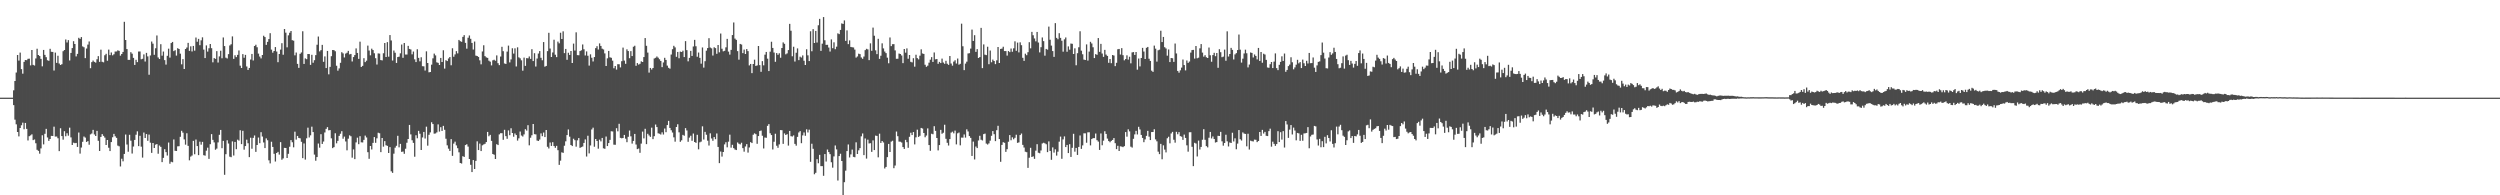 <?xml version="1.0" encoding="UTF-8"?>
<svg xmlns="http://www.w3.org/2000/svg" width="1920" height="150">
  <path d="M0 75.000h1v1.000H0zM1 75.000h1v1.000H1zM2 75.000h1v1.000H2zM3 75.000h1v1.000H3zM4 75.000h1v1.000H4zM5 75.000h1v1.000H5zM6 75.000h1v1.000H6zM7 75.000h1v1.000H7zM8 75.000h1v1.000H8zM9 75.000h1v1.000H9zM10 69.383h1v11.369H10zM11 62.192h1v29.713H11zM12 55.683h1v39.818H12zM13 42.255h1v59.118H13zM14 46.542h1v58.209H14zM15 40.375h1v57.935H15zM16 53.104h1v43.110H16zM17 56.568h1v37.640H17zM18 47.533h1v51.742H18zM19 46.080h1v48.347H19zM20 46.245h1v52.745H20zM21 45.157h1v62.714H21zM22 45.056h1v59.558H22zM23 50.233h1v53.774H23zM24 38.409h1v64.746H24zM25 49.835h1v57.766H25zM26 50.335h1v56.792H26zM27 44.876h1v65.172H27zM28 37.445h1v77.615H28zM29 42.262h1v73.616H29zM30 43.074h1v74.919H30zM31 45.231h1v68.743H31zM32 50.945h1v52.951H32zM33 38.353h1v72.532H33zM34 42.120h1v60.625H34zM35 43.944h1v55.032H35zM36 46.299h1v59.255H36zM37 46.676h1v61.527H37zM38 37.462h1v69.307H38zM39 39.808h1v64.560H39zM40 39.884h1v64.575H40zM41 54.165h1v43.093H41zM42 40.405h1v64.511H42zM43 48.305h1v56.553H43zM44 42.786h1v63.381H44zM45 48.802h1v67.287H45zM46 49.895h1v48.635H46zM47 49.315h1v55.192H47zM48 39.316h1v67.945H48zM49 38.425h1v62.326H49zM50 30.313h1v74.357H50zM51 32.630h1v69.720H51zM52 30.846h1v73.328H52zM53 46.445h1v51.610H53zM54 40.661h1v64.854H54zM55 36.913h1v74.463H55zM56 31.624h1v77.943H56zM57 33.782h1v76.197H57zM58 43.304h1v66.473H58zM59 41.353h1v71.505H59zM60 29.015h1v72.767H60zM61 29.853h1v88.122H61zM62 28.488h1v84.791H62zM63 35.639h1v73.280H63zM64 36.299h1v68.571H64zM65 44.624h1v61.071H65zM66 37.249h1v71.733H66zM67 34.230h1v74.175H67zM68 31.840h1v79.302H68zM69 52.353h1v50.887H69zM70 47.730h1v54.841H70zM71 46.504h1v53.230H71zM72 47.499h1v55.745H72zM73 48.103h1v56.354H73zM74 45.525h1v55.006H74zM75 43.129h1v64.994H75zM76 47.516h1v68.462H76zM77 38.153h1v67.020H77zM78 47.454h1v55.581H78zM79 47.863h1v56.484H79zM80 42.464h1v63.206H80zM81 41.313h1v70.025H81zM82 46.655h1v60.858H82zM83 38.094h1v75.354H83zM84 42.339h1v73.680H84zM85 40.291h1v68.797H85zM86 42.500h1v62.905H86zM87 41.664h1v61.130H87zM88 39.575h1v65.150H88zM89 39.504h1v66.367H89zM90 38.656h1v73.161H90zM91 39.089h1v73.297H91zM92 42.735h1v85.126H92zM93 41.469h1v80.416H93zM94 39.876h1v84.007H94zM95 16.728h1v101.472H95zM96 30.730h1v72.592H96zM97 37.670h1v73.307H97zM98 45.968h1v70.541H98zM99 45.967h1v57.541H99zM100 40.112h1v67.914H100zM101 41.237h1v76.678H101zM102 44.464h1v68.094H102zM103 49.887h1v57.603H103zM104 45.923h1v57.528H104zM105 47.707h1v53.152H105zM106 39.588h1v72.644H106zM107 39.514h1v64.783H107zM108 45.516h1v67.110H108zM109 45.144h1v75.911H109zM110 41.784h1v59.980H110zM111 47.278h1v58.700H111zM112 40.615h1v62.345H112zM113 43.314h1v64.843H113zM114 57.379h1v45.989H114zM115 42.618h1v66.948H115zM116 31.913h1v85.501H116zM117 33.561h1v76.285H117zM118 42.071h1v71.593H118zM119 37.090h1v74.018H119zM120 27.215h1v83.446H120zM121 44.141h1v73.912H121zM122 45.321h1v66.457H122zM123 33.942h1v78.853H123zM124 42.732h1v81.782H124zM125 39.584h1v81.658H125zM126 46.204h1v68.376H126zM127 49.591h1v67.269H127zM128 42.838h1v76.587H128zM129 37.395h1v72.096H129zM130 44.243h1v81.498H130zM131 33.060h1v91.141H131zM132 32.195h1v92.442H132zM133 39.291h1v67.802H133zM134 38.564h1v77.254H134zM135 42.688h1v73.256H135zM136 36.994h1v75.390H136zM137 37.612h1v74.695H137zM138 41.242h1v63.803H138zM139 49.396h1v51.046H139zM140 45.406h1v56.507H140zM141 52.996h1v54.083H141zM142 37.631h1v73.488H142zM143 36.486h1v65.885H143zM144 32.920h1v79.122H144zM145 39.050h1v84.093H145zM146 35.580h1v84.685H146zM147 39.504h1v79.922H147zM148 35.296h1v72.888H148zM149 38.910h1v79.555H149zM150 28.828h1v78.337H150zM151 32.060h1v80.103H151zM152 29.865h1v89.264H152zM153 34.713h1v74.096H153zM154 30.967h1v80.150H154zM155 28.679h1v80.293H155zM156 38.102h1v81.114H156zM157 44.595h1v74.975H157zM158 34.881h1v80.849H158zM159 39.635h1v73.794H159zM160 37.071h1v84.920H160zM161 33.775h1v76.948H161zM162 37.031h1v65.996H162zM163 47.884h1v59.519H163zM164 44.571h1v64.777H164zM165 45.208h1v69.778H165zM166 39.280h1v74.855H166zM167 48.035h1v61.323H167zM168 43.329h1v60.209H168zM169 38.961h1v60.826H169zM170 44.727h1v69.104H170zM171 28.761h1v79.409H171zM172 35.355h1v98.881H172zM173 44.309h1v74.112H173zM174 44.894h1v62.828H174zM175 41.599h1v68.644H175zM176 34.940h1v85.371H176zM177 33.976h1v86.768H177zM178 27.930h1v80.667H178zM179 45.209h1v74.223H179zM180 42.448h1v66.566H180zM181 43.864h1v70.719H181zM182 42.144h1v65.128H182zM183 38.777h1v69.191H183zM184 50.435h1v49.618H184zM185 52.209h1v58.490H185zM186 41.586h1v58.862H186zM187 44.317h1v70.646H187zM188 42.123h1v70.062H188zM189 51.054h1v56.218H189zM190 53.713h1v56.328H190zM191 52.160h1v68.507H191zM192 45.722h1v60.074H192zM193 41.415h1v72.824H193zM194 46.447h1v59.437H194zM195 35.352h1v68.698H195zM196 34.364h1v82.247H196zM197 36.308h1v75.049H197zM198 41.160h1v64.473H198zM199 43.416h1v66.546H199zM200 44.862h1v56.679H200zM201 42.254h1v62.578H201zM202 27.460h1v81.930H202zM203 28.442h1v85.260H203zM204 34.469h1v71.818H204zM205 32.130h1v75.601H205zM206 30.028h1v93.126H206zM207 25.480h1v100.033H207zM208 38.112h1v70.728H208zM209 40.430h1v72.396H209zM210 39.171h1v78.939H210zM211 36.160h1v87.875H211zM212 39.587h1v77.904H212zM213 47.754h1v68.884H213zM214 41.494h1v77.248H214zM215 38.102h1v71.059H215zM216 33.162h1v89.530H216zM217 42.059h1v79.580H217zM218 22.297h1v91.281H218zM219 25.080h1v88.597H219zM220 36.355h1v84.987H220zM221 27.125h1v90.994H221zM222 25.139h1v87.567H222zM223 23.796h1v83.847H223zM224 30.851h1v78.386H224zM225 31.221h1v81.915H225zM226 42.475h1v58.649H226zM227 40.322h1v66.868H227zM228 49.042h1v55.357H228zM229 52.134h1v53.822H229zM230 41.314h1v64.930H230zM231 40.297h1v68.612H231zM232 23.999h1v97.459H232zM233 49.079h1v61.107H233zM234 44.828h1v77.721H234zM235 45.442h1v60.777H235zM236 41.477h1v56.564H236zM237 41.515h1v64.046H237zM238 49.793h1v54.162H238zM239 42.079h1v55.179H239zM240 48.167h1v53.252H240zM241 46.239h1v72.470H241zM242 42.348h1v81.095H242zM243 34.380h1v86.255H243zM244 28.073h1v82.162H244zM245 39.465h1v73.930H245zM246 38.492h1v64.577H246zM247 34.463h1v76.053H247zM248 47.440h1v61.244H248zM249 43.310h1v58.447H249zM250 52.269h1v46.710H250zM251 39.139h1v58.475H251zM252 57.101h1v42.996H252zM253 51.374h1v48.514H253zM254 43.136h1v63.104H254zM255 38.405h1v75.361H255zM256 38.522h1v74.485H256zM257 39.390h1v62.952H257zM258 50.482h1v59.615H258zM259 54.270h1v53.909H259zM260 52.531h1v51.813H260zM261 48.244h1v54.462H261zM262 40.084h1v60.687H262zM263 40.986h1v65.538H263zM264 44.133h1v60.785H264zM265 41.177h1v67.470H265zM266 40.506h1v74.947H266zM267 39.057h1v67.464H267zM268 41.753h1v62.194H268zM269 41.411h1v63.220H269zM270 47.215h1v73.882H270zM271 43.815h1v70.901H271zM272 42.295h1v79.920H272zM273 37.158h1v72.217H273zM274 40.636h1v65.112H274zM275 45.188h1v65.580H275zM276 32.015h1v72.567H276zM277 51.380h1v57.913H277zM278 50.599h1v58.809H278zM279 44.702h1v62.730H279zM280 47.723h1v56.438H280zM281 46.606h1v58.967H281zM282 35.012h1v81.882H282zM283 38.785h1v83.153H283zM284 42.470h1v69.657H284zM285 37.396h1v77.389H285zM286 38.429h1v71.270H286zM287 40.928h1v64.339H287zM288 44.720h1v64.926H288zM289 49.587h1v56.632H289zM290 40.985h1v60.947H290zM291 41.175h1v61.177H291zM292 46.136h1v70.688H292zM293 46.385h1v59.580H293zM294 40.916h1v71.728H294zM295 33.035h1v75.375H295zM296 43.791h1v67.778H296zM297 32.373h1v79.639H297zM298 43.527h1v73.958H298zM299 26.907h1v86.100H299zM300 31.101h1v100.493H300zM301 46.473h1v86.272H301zM302 38.834h1v79.168H302zM303 40.500h1v72.897H303zM304 48.340h1v63.631H304zM305 43.849h1v60.468H305zM306 43.544h1v69.603H306zM307 40.963h1v69.515H307zM308 34.221h1v82.421H308zM309 44.387h1v71.998H309zM310 33.033h1v85.101H310zM311 41.858h1v72.372H311zM312 41.889h1v67.728H312zM313 35.215h1v71.516H313zM314 37.584h1v58.344H314zM315 37.992h1v65.225H315zM316 41.708h1v66.019H316zM317 39.581h1v70.135H317zM318 45.576h1v74.798H318zM319 47.651h1v56.249H319zM320 37.861h1v68.315H320zM321 44.426h1v56.093H321zM322 47.087h1v55.595H322zM323 43.988h1v71.230H323zM324 50.848h1v54.704H324zM325 50.919h1v50.385H325zM326 54.190h1v52.218H326zM327 39.432h1v57.847H327zM328 48.380h1v63.473H328zM329 55.539h1v47.985H329zM330 55.275h1v46.421H330zM331 49.673h1v44.221H331zM332 44.818h1v50.463H332zM333 41.156h1v61.505H333zM334 42.534h1v59.968H334zM335 47.864h1v53.810H335zM336 48.284h1v47.241H336zM337 49.918h1v51.157H337zM338 44.516h1v53.158H338zM339 47.635h1v52.930H339zM340 38.608h1v58.075H340zM341 52.711h1v46.985H341zM342 46.249h1v60.285H342zM343 46.923h1v64.685H343zM344 44.882h1v69.282H344zM345 43.757h1v72.172H345zM346 50.138h1v56.720H346zM347 37.052h1v82.628H347zM348 43.577h1v66.685H348zM349 41.789h1v67.014H349zM350 39.267h1v72.401H350zM351 41.030h1v72.794H351zM352 30.660h1v86.356H352zM353 31.627h1v93.580H353zM354 32.109h1v93.491H354zM355 28.315h1v91.661H355zM356 26.992h1v93.513H356zM357 32.930h1v78.471H357zM358 37.360h1v73.443H358zM359 28.955h1v83.652H359zM360 27.231h1v94.906H360zM361 29.810h1v96.735H361zM362 32.989h1v99.175H362zM363 38.017h1v84.905H363zM364 31.905h1v97.887H364zM365 42.684h1v80.884H365zM366 43.000h1v65.552H366zM367 43.743h1v71.492H367zM368 46.319h1v63.941H368zM369 49.391h1v66.618H369zM370 39.506h1v72.087H370zM371 34.773h1v76.155H371zM372 43.110h1v67.330H372zM373 44.084h1v65.040H373zM374 44.444h1v56.867H374zM375 46.606h1v58.024H375zM376 47.374h1v56.215H376zM377 50.246h1v57.932H377zM378 46.311h1v71.955H378zM379 45.882h1v72.944H379zM380 46.657h1v75.462H380zM381 42.526h1v68.238H381zM382 48.533h1v62.863H382zM383 50.004h1v53.208H383zM384 43.394h1v58.887H384zM385 35.929h1v66.366H385zM386 39.327h1v68.031H386zM387 48.755h1v50.929H387zM388 49.115h1v55.434H388zM389 39.631h1v66.945H389zM390 35.019h1v65.133H390zM391 47.922h1v55.933H391zM392 45.635h1v52.891H392zM393 37.057h1v65.074H393zM394 41.181h1v63.809H394zM395 37.122h1v65.370H395zM396 51.021h1v52.693H396zM397 36.364h1v71.598H397zM398 44.035h1v62.221H398zM399 44.778h1v56.255H399zM400 46.316h1v57.787H400zM401 54.273h1v50.608H401zM402 44.239h1v58.964H402zM403 50.583h1v48.623H403zM404 44.667h1v55.629H404zM405 44.817h1v51.316H405zM406 43.383h1v68.257H406zM407 45.224h1v60.534H407zM408 37.797h1v66.089H408zM409 46.913h1v48.298H409zM410 40.880h1v62.159H410zM411 51.079h1v52.141H411zM412 44.944h1v62.984H412zM413 41.128h1v67.174H413zM414 39.205h1v67.947H414zM415 44.395h1v58.031H415zM416 46.304h1v58.279H416zM417 32.289h1v69.488H417zM418 51.176h1v54.115H418zM419 50.625h1v49.219H419zM420 39.286h1v73.432H420zM421 25.214h1v88.786H421zM422 37.299h1v72.183H422zM423 43.763h1v68.308H423zM424 40.304h1v68.903H424zM425 30.500h1v81.679H425zM426 42.041h1v71.454H426zM427 43.886h1v68.121H427zM428 31.962h1v83.380H428zM429 33.275h1v93.347H429zM430 25.142h1v98.242H430zM431 29.963h1v87.025H431zM432 24.066h1v93.336H432zM433 40.809h1v71.128H433zM434 37.556h1v70.992H434zM435 45.903h1v57.808H435zM436 40.490h1v58.934H436zM437 42.205h1v62.738H437zM438 39.190h1v72.165H438zM439 48.372h1v63.828H439zM440 33.471h1v73.067H440zM441 38.809h1v68.874H441zM442 24.831h1v87.803H442zM443 42.365h1v65.404H443zM444 42.434h1v63.600H444zM445 39.197h1v74.370H445zM446 38.612h1v74.363H446zM447 34.128h1v78.401H447zM448 37.854h1v71.926H448zM449 42.597h1v64.482H449zM450 39.475h1v80.720H450zM451 42.800h1v61.446H451zM452 50.377h1v67.446H452zM453 41.727h1v69.981H453zM454 44.316h1v55.097H454zM455 47.211h1v50.838H455zM456 43.831h1v68.849H456zM457 36.945h1v69.793H457zM458 35.476h1v72.828H458zM459 38.055h1v76.109H459zM460 33.305h1v73.950H460zM461 35.289h1v73.298H461zM462 37.362h1v68.588H462zM463 37.991h1v75.928H463zM464 41.015h1v73.286H464zM465 50.665h1v54.201H465zM466 44.780h1v67.416H466zM467 39.128h1v70.760H467zM468 44.049h1v63.389H468zM469 44.401h1v56.407H469zM470 46.598h1v54.375H470zM471 52.443h1v58.648H471zM472 50.685h1v60.547H472zM473 53.433h1v45.043H473zM474 49.299h1v51.589H474zM475 49.371h1v45.715H475zM476 51.771h1v54.113H476zM477 47.018h1v59.203H477zM478 36.573h1v69.419H478zM479 46.546h1v57.070H479zM480 48.994h1v57.494H480zM481 37.862h1v71.363H481zM482 39.222h1v65.828H482zM483 44.714h1v55.515H483zM484 39.287h1v65.395H484zM485 43.053h1v67.258H485zM486 35.912h1v72.341H486zM487 35.116h1v67.758H487zM488 50.535h1v60.493H488zM489 48.431h1v66.101H489zM490 49.602h1v64.474H490zM491 49.001h1v68.362H491zM492 47.087h1v63.189H492zM493 47.594h1v53.493H493zM494 43.847h1v62.428H494zM495 29.257h1v69.642H495zM496 35.192h1v75.482H496zM497 40.384h1v62.398H497zM498 55.777h1v48.252H498zM499 52.164h1v52.936H499zM500 53.418h1v44.606H500zM501 52.216h1v54.651H501zM502 44.915h1v59.683H502zM503 44.386h1v51.243H503zM504 43.372h1v54.191H504zM505 44.298h1v58.106H505zM506 45.494h1v57.222H506zM507 46.782h1v56.523H507zM508 51.559h1v50.059H508zM509 47.958h1v55.390H509zM510 44.372h1v54.329H510zM511 46.025h1v55.525H511zM512 50.375h1v45.676H512zM513 52.054h1v40.750H513zM514 52.738h1v45.539H514zM515 41.874h1v58.186H515zM516 37.766h1v64.032H516zM517 35.191h1v70.265H517zM518 36.415h1v72.370H518zM519 43.648h1v53.908H519zM520 39.888h1v55.563H520zM521 44.757h1v56.890H521zM522 39.636h1v69.264H522zM523 39.947h1v67.819H523zM524 38.935h1v64.636H524zM525 43.830h1v60.433H525zM526 31.565h1v66.832H526zM527 38.503h1v61.688H527zM528 47.111h1v61.812H528zM529 44.467h1v61.211H529zM530 39.058h1v65.203H530zM531 42.948h1v65.170H531zM532 35.695h1v66.884H532zM533 30.614h1v78.465H533zM534 35.511h1v74.187H534zM535 43.558h1v59.986H535zM536 40.331h1v74.331H536zM537 44.467h1v64.869H537zM538 48.918h1v59.828H538zM539 36.464h1v60.573H539zM540 51.918h1v55.264H540zM541 47.026h1v54.270H541zM542 38.913h1v64.575H542zM543 36.908h1v71.139H543zM544 29.328h1v82.439H544zM545 36.497h1v65.886H545zM546 37.128h1v69.231H546zM547 42.665h1v65.472H547zM548 36.298h1v68.956H548zM549 36.979h1v69.929H549zM550 41.306h1v61.216H550zM551 34.551h1v78.278H551zM552 40.182h1v85.079H552zM553 25.727h1v90.668H553zM554 37.416h1v82.831H554zM555 39.430h1v77.291H555zM556 38.999h1v71.924H556zM557 36.327h1v72.910H557zM558 29.826h1v83.313H558zM559 39.630h1v69.171H559zM560 41.936h1v61.474H560zM561 38.292h1v75.119H561zM562 26.953h1v84.230H562zM563 17.243h1v96.513H563zM564 29.653h1v85.174H564zM565 30.627h1v84.624H565zM566 39.273h1v70.147H566zM567 45.821h1v64.555H567zM568 33.719h1v77.156H568zM569 34.214h1v75.400H569zM570 40.811h1v72.964H570zM571 38.081h1v78.421H571zM572 41.464h1v71.046H572zM573 37.708h1v72.988H573zM574 39.253h1v77.955H574zM575 50.207h1v63.024H575zM576 49.088h1v60.075H576zM577 56.181h1v53.710H577zM578 49.132h1v54.333H578zM579 45.821h1v56.581H579zM580 50.659h1v52.403H580zM581 50.237h1v60.217H581zM582 35.309h1v69.214H582zM583 50.027h1v50.644H583zM584 55.122h1v45.122H584zM585 46.925h1v57.319H585zM586 50.200h1v63.840H586zM587 41.977h1v63.656H587zM588 39.864h1v65.979H588zM589 45.037h1v51.653H589zM590 54.582h1v40.759H590zM591 39.706h1v62.633H591zM592 32.069h1v71.686H592zM593 36.812h1v77.976H593zM594 40.367h1v68.475H594zM595 47.441h1v55.279H595zM596 40.731h1v71.181H596zM597 42.079h1v71.433H597zM598 40.923h1v69.980H598zM599 44.319h1v55.549H599zM600 36.843h1v63.167H600zM601 32.545h1v77.953H601zM602 33.634h1v68.826H602zM603 41.743h1v61.929H603zM604 41.012h1v62.047H604zM605 38.456h1v73.370H605zM606 18.352h1v82.201H606zM607 23.596h1v81.028H607zM608 43.212h1v61.667H608zM609 35.892h1v68.078H609zM610 47.235h1v63.237H610zM611 40.523h1v71.334H611zM612 37.189h1v67.918H612zM613 46.176h1v55.556H613zM614 43.541h1v57.170H614zM615 44.207h1v65.746H615zM616 42.534h1v61.442H616zM617 46.640h1v55.117H617zM618 49.927h1v54.379H618zM619 37.839h1v61.493H619zM620 42.513h1v59.224H620zM621 46.876h1v52.718H621zM622 24.031h1v100.219H622zM623 39.370h1v71.034H623zM624 22.395h1v91.874H624zM625 33.015h1v100.820H625zM626 23.734h1v108.999H626zM627 32.679h1v89.581H627zM628 19.390h1v106.021H628zM629 14.487h1v104.470H629zM630 39.066h1v88.501H630zM631 33.535h1v94.032H631zM632 13.115h1v121.883H632zM633 30.949h1v87.381H633zM634 34.450h1v89.620H634zM635 34.430h1v80.396H635zM636 36.491h1v80.312H636zM637 39.590h1v78.809H637zM638 30.281h1v94.352H638zM639 37.017h1v91.755H639zM640 32.515h1v87.583H640zM641 37.793h1v73.934H641zM642 35.816h1v78.938H642zM643 25.618h1v113.032H643zM644 26.236h1v93.600H644zM645 22.980h1v95.070H645zM646 17.949h1v105.680H646zM647 18.389h1v131.668H647zM648 15.659h1v124.289H648zM649 31.363h1v99.731H649zM650 23.353h1v92.642H650zM651 33.917h1v77.033H651zM652 31.008h1v89.927H652zM653 36.022h1v82.547H653zM654 36.303h1v78.572H654zM655 36.431h1v84.024H655zM656 38.115h1v82.680H656zM657 44.261h1v65.029H657zM658 43.363h1v74.896H658zM659 41.211h1v74.254H659zM660 41.566h1v72.187H660zM661 44.121h1v60.596H661zM662 45.153h1v57.350H662zM663 43.400h1v75.728H663zM664 38.498h1v67.860H664zM665 37.474h1v84.307H665zM666 37.922h1v69.364H666zM667 46.163h1v64.004H667zM668 33.270h1v76.698H668zM669 39.025h1v77.601H669zM670 21.221h1v86.614H670zM671 27.439h1v87.793H671zM672 38.646h1v65.510H672zM673 41.562h1v62.847H673zM674 29.821h1v91.010H674zM675 45.186h1v57.474H675zM676 42.825h1v66.965H676zM677 33.266h1v75.028H677zM678 37.160h1v72.236H678zM679 39.563h1v89.829H679zM680 40.814h1v87.380H680zM681 44.271h1v76.407H681zM682 48.591h1v61.963H682zM683 28.754h1v87.984H683zM684 35.454h1v73.282H684zM685 33.937h1v74.125H685zM686 33.887h1v95.304H686zM687 38.718h1v88.414H687zM688 45.175h1v55.832H688zM689 45.117h1v59.498H689zM690 41.093h1v67.677H690zM691 41.456h1v67.372H691zM692 42.582h1v66.869H692zM693 48.493h1v64.460H693zM694 37.635h1v76.732H694zM695 40.431h1v66.976H695zM696 37.168h1v72.048H696zM697 45.124h1v68.404H697zM698 42.223h1v62.847H698zM699 47.449h1v54.497H699zM700 47.915h1v55.793H700zM701 44.717h1v56.713H701zM702 51.187h1v59.704H702zM703 42.052h1v63.444H703zM704 44.657h1v54.930H704zM705 45.642h1v59.521H705zM706 42.734h1v61.575H706zM707 37.885h1v60.384H707zM708 41.042h1v57.645H708zM709 41.436h1v60.696H709zM710 49.714h1v55.720H710zM711 51.312h1v52.800H711zM712 50.449h1v48.138H712zM713 48.141h1v63.259H713zM714 45.818h1v70.004H714zM715 43.884h1v58.802H715zM716 47.570h1v55.546H716zM717 40.274h1v56.640H717zM718 45.553h1v54.934H718zM719 45.318h1v60.673H719zM720 49.023h1v66.484H720zM721 47.490h1v63.905H721zM722 48.430h1v51.331H722zM723 44.987h1v57.724H723zM724 48.009h1v53.940H724zM725 48.982h1v46.811H725zM726 46.718h1v59.860H726zM727 48.936h1v60.712H727zM728 49.840h1v61.936H728zM729 43.002h1v63.816H729zM730 48.815h1v53.013H730zM731 50.445h1v50.656H731zM732 47.333h1v55.045H732zM733 46.271h1v54.035H733zM734 48.781h1v62.098H734zM735 44.980h1v57.413H735zM736 49.652h1v52.152H736zM737 48.976h1v62.618H737zM738 18.171h1v87.527H738zM739 35.557h1v70.169H739zM740 53.882h1v49.407H740zM741 48.843h1v56.814H741zM742 47.362h1v51.960H742zM743 41.081h1v59.895H743zM744 40.836h1v63.666H744zM745 37.327h1v68.535H745zM746 22.739h1v96.995H746zM747 31.442h1v77.295H747zM748 27.021h1v95.450H748zM749 39.817h1v72.698H749zM750 37.737h1v75.986H750zM751 44.539h1v63.333H751zM752 43.818h1v60.488H752zM753 21.387h1v85.925H753zM754 52.325h1v55.551H754zM755 34.080h1v68.910H755zM756 42.004h1v60.589H756zM757 42.361h1v67.914H757zM758 35.876h1v75.129H758zM759 49.317h1v60.829H759zM760 38.821h1v69.208H760zM761 47.833h1v56.482H761zM762 45.796h1v54.850H762zM763 46.840h1v56.226H763zM764 49.269h1v59.122H764zM765 46.345h1v53.662H765zM766 36.120h1v60.470H766zM767 48.360h1v58.446H767zM768 37.600h1v86.680H768zM769 37.341h1v73.974H769zM770 35.882h1v73.345H770zM771 39.232h1v70.418H771zM772 39.195h1v77.443H772zM773 42.712h1v71.889H773zM774 39.240h1v69.604H774zM775 40.021h1v63.727H775zM776 37.300h1v70.420H776zM777 39.717h1v65.754H777zM778 37.142h1v69.795H778zM779 31.764h1v74.068H779zM780 39.013h1v64.469H780zM781 32.730h1v77.016H781zM782 40.251h1v69.110H782zM783 32.505h1v71.204H783zM784 34.730h1v67.845H784zM785 44.396h1v66.865H785zM786 46.736h1v66.547H786zM787 41.219h1v75.326H787zM788 42.398h1v74.490H788zM789 40.101h1v88.821H789zM790 32.417h1v88.727H790zM791 37.122h1v76.365H791zM792 24.481h1v96.112H792zM793 27.069h1v92.972H793zM794 29.517h1v92.480H794zM795 31.720h1v83.987H795zM796 24.534h1v86.190H796zM797 32.670h1v84.635H797zM798 40.236h1v77.468H798zM799 36.274h1v79.261H799zM800 28.774h1v81.383H800zM801 31.597h1v78.044H801zM802 42.769h1v67.303H802zM803 37.572h1v73.235H803zM804 38.133h1v78.722H804zM805 20.455h1v88.154H805zM806 30.503h1v85.407H806zM807 35.035h1v87.700H807zM808 39.212h1v74.006H808zM809 43.679h1v73.528H809zM810 17.755h1v96.942H810zM811 29.071h1v90.409H811zM812 30.166h1v86.323H812zM813 25.510h1v83.297H813zM814 29.084h1v75.807H814zM815 31.267h1v90.710H815zM816 39.686h1v67.356H816zM817 30.204h1v74.559H817zM818 28.755h1v84.173H818zM819 39.711h1v71.581H819zM820 35.635h1v81.907H820zM821 38.162h1v72.579H821zM822 33.433h1v87.113H822zM823 33.651h1v79.865H823zM824 41.497h1v61.284H824zM825 37.106h1v79.354H825zM826 50.116h1v63.480H826zM827 40.851h1v78.144H827zM828 36.305h1v76.542H828zM829 24.008h1v80.036H829zM830 38.934h1v75.412H830zM831 41.662h1v70.007H831zM832 45.749h1v56.638H832zM833 46.061h1v56.320H833zM834 34.097h1v75.509H834zM835 46.532h1v55.111H835zM836 39.616h1v61.946H836zM837 32.086h1v79.600H837zM838 33.399h1v73.379H838zM839 36.314h1v69.766H839zM840 44.580h1v61.502H840zM841 41.598h1v60.931H841zM842 42.108h1v65.573H842zM843 29.222h1v79.510H843zM844 39.841h1v75.300H844zM845 33.687h1v68.795H845zM846 41.135h1v70.416H846zM847 43.683h1v64.349H847zM848 38.322h1v62.470H848zM849 41.957h1v60.922H849zM850 42.946h1v63.495H850zM851 48.215h1v60.141H851zM852 45.297h1v63.955H852zM853 48.558h1v59.624H853zM854 42.243h1v65.212H854zM855 42.630h1v63.411H855zM856 50.783h1v59.198H856zM857 48.225h1v66.314H857zM858 37.811h1v74.183H858zM859 37.568h1v78.409H859zM860 41.901h1v70.480H860zM861 36.957h1v75.636H861zM862 42.407h1v70.581H862zM863 46.342h1v65.897H863zM864 45.342h1v56.102H864zM865 42.503h1v62.438H865zM866 45.757h1v53.550H866zM867 43.578h1v57.360H867zM868 48.617h1v64.043H868zM869 40.227h1v73.145H869zM870 40.010h1v66.591H870zM871 42.205h1v61.019H871zM872 39.951h1v60.568H872zM873 53.498h1v49.793H873zM874 44.976h1v52.385H874zM875 51.017h1v48.416H875zM876 44.541h1v59.072H876zM877 36.768h1v69.150H877zM878 39.566h1v69.630H878zM879 45.318h1v61.757H879zM880 36.716h1v67.623H880zM881 36.058h1v64.468H881zM882 45.111h1v59.875H882zM883 46.772h1v60.811H883zM884 54.276h1v47.131H884zM885 55.199h1v46.166H885zM886 35.045h1v64.246H886zM887 37.361h1v69.674H887zM888 47.305h1v61.220H888zM889 38.626h1v77.861H889zM890 38.122h1v80.274H890zM891 23.600h1v86.905H891zM892 32.297h1v90.041H892zM893 28.357h1v83.257H893zM894 36.248h1v78.641H894zM895 37.198h1v79.831H895zM896 42.740h1v63.443H896zM897 37.967h1v67.034H897zM898 47.650h1v62.406H898zM899 44.531h1v57.989H899zM900 44.773h1v56.481H900zM901 47.508h1v59.829H901zM902 33.434h1v76.127H902zM903 41.048h1v60.158H903zM904 54.457h1v48.655H904zM905 55.814h1v45.680H905zM906 54.028h1v50.516H906zM907 51.906h1v53.038H907zM908 45.712h1v61.713H908zM909 49.995h1v53.398H909zM910 54.057h1v51.875H910zM911 46.430h1v65.168H911zM912 48.295h1v68.162H912zM913 47.269h1v54.323H913zM914 40.389h1v61.130H914zM915 38.460h1v74.265H915zM916 38.317h1v89.254H916zM917 45.031h1v64.649H917zM918 35.316h1v74.898H918zM919 44.761h1v75.430H919zM920 44.270h1v63.694H920zM921 37.124h1v77.720H921zM922 33.867h1v78.999H922zM923 40.383h1v66.915H923zM924 43.531h1v55.682H924zM925 42.376h1v64.988H925zM926 43.965h1v68.271H926zM927 44.558h1v68.662H927zM928 36.514h1v69.252H928zM929 42.453h1v58.875H929zM930 47.419h1v58.900H930zM931 42.276h1v62.516H931zM932 40.558h1v66.177H932zM933 43.181h1v66.298H933zM934 40.680h1v68.452H934zM935 52.054h1v52.266H935zM936 37.770h1v66.676H936zM937 40.099h1v61.196H937zM938 43.946h1v64.595H938zM939 43.457h1v68.416H939zM940 38.091h1v71.744H940zM941 46.639h1v56.825H941zM942 24.046h1v84.482H942zM943 43.422h1v69.048H943zM944 41.451h1v67.947H944zM945 36.769h1v73.054H945zM946 38.290h1v63.635H946zM947 45.647h1v63.022H947zM948 41.780h1v64.479H948zM949 40.809h1v73.840H949zM950 38.440h1v71.853H950zM951 26.495h1v73.417H951zM952 38.121h1v68.823H952zM953 48.087h1v59.842H953zM954 45.062h1v56.629H954zM955 41.052h1v61.560H955zM956 38.145h1v64.715H956zM957 40.905h1v71.470H957zM958 51.779h1v50.926H958zM959 49.556h1v65.306H959zM960 40.274h1v67.750H960zM961 40.660h1v67.796H961zM962 44.112h1v64.549H962zM963 41.836h1v65.393H963zM964 42.968h1v64.395H964zM965 45.597h1v63.550H965zM966 36.825h1v71.455H966zM967 46.802h1v54.585H967zM968 39.922h1v64.455H968zM969 48.184h1v51.553H969zM970 41.293h1v61.264H970zM971 41.871h1v59.425H971zM972 45.954h1v58.327H972zM973 51.826h1v52.697H973zM974 52.092h1v48.627H974zM975 49.289h1v49.548H975zM976 47.611h1v65.047H976zM977 52.268h1v56.534H977zM978 47.315h1v63.159H978zM979 41.035h1v70.989H979zM980 52.301h1v58.344H980zM981 53.865h1v46.874H981zM982 49.781h1v59.317H982zM983 47.537h1v54.015H983zM984 43.261h1v63.929H984zM985 46.783h1v53.916H985zM986 41.115h1v72.194H986zM987 55.118h1v37.884H987zM988 53.723h1v41.874H988zM989 50.781h1v55.095H989zM990 49.589h1v49.926H990zM991 43.981h1v52.090H991zM992 47.835h1v55.448H992zM993 53.258h1v44.761H993zM994 51.750h1v48.499H994zM995 49.672h1v58.083H995zM996 45.919h1v56.186H996zM997 48.622h1v53.844H997zM998 47.678h1v60.499H998zM999 52.265h1v51.246H999zM1000 45.765h1v62.331H1000zM1001 48.581h1v53.906H1001zM1002 50.667h1v51.696H1002zM1003 46.689h1v55.411H1003zM1004 48.765h1v48.862H1004zM1005 40.649h1v73.229H1005zM1006 48.560h1v56.269H1006zM1007 48.410h1v55.128H1007zM1008 44.111h1v59.194H1008zM1009 51.986h1v44.705H1009zM1010 55.231h1v41.824H1010zM1011 50.247h1v56.844H1011zM1012 47.499h1v64.244H1012zM1013 47.167h1v59.496H1013zM1014 42.331h1v70.792H1014zM1015 32.678h1v75.739H1015zM1016 40.455h1v72.521H1016zM1017 44.966h1v60.099H1017zM1018 52.384h1v57.748H1018zM1019 52.579h1v51.267H1019zM1020 44.174h1v61.790H1020zM1021 40.015h1v68.637H1021zM1022 42.110h1v57.943H1022zM1023 41.001h1v69.514H1023zM1024 36.643h1v76.614H1024zM1025 39.901h1v70.070H1025zM1026 45.253h1v51.987H1026zM1027 49.280h1v53.908H1027zM1028 52.425h1v44.776H1028zM1029 52.023h1v43.821H1029zM1030 48.556h1v51.449H1030zM1031 43.323h1v60.872H1031zM1032 52.664h1v52.446H1032zM1033 42.719h1v68.635H1033zM1034 42.031h1v65.701H1034zM1035 46.221h1v54.672H1035zM1036 49.887h1v50.242H1036zM1037 46.759h1v59.266H1037zM1038 48.816h1v55.678H1038zM1039 51.938h1v57.787H1039zM1040 49.074h1v55.371H1040zM1041 46.833h1v57.901H1041zM1042 50.556h1v52.653H1042zM1043 40.775h1v59.020H1043zM1044 38.698h1v65.566H1044zM1045 48.623h1v61.074H1045zM1046 41.138h1v67.874H1046zM1047 45.281h1v58.294H1047zM1048 52.810h1v53.973H1048zM1049 48.289h1v47.966H1049zM1050 58.312h1v37.529H1050zM1051 57.947h1v40.520H1051zM1052 54.845h1v36.860H1052zM1053 55.080h1v45.998H1053zM1054 51.260h1v48.446H1054zM1055 51.654h1v47.320H1055zM1056 46.539h1v51.967H1056zM1057 42.070h1v54.967H1057zM1058 44.222h1v52.551H1058zM1059 45.195h1v55.380H1059zM1060 47.061h1v58.851H1060zM1061 49.544h1v60.359H1061zM1062 44.616h1v59.662H1062zM1063 45.093h1v53.738H1063zM1064 48.809h1v51.464H1064zM1065 42.655h1v53.327H1065zM1066 48.354h1v51.251H1066zM1067 49.106h1v46.771H1067zM1068 51.616h1v44.840H1068zM1069 45.410h1v51.420H1069zM1070 44.461h1v60.861H1070zM1071 45.747h1v59.387H1071zM1072 46.842h1v59.979H1072zM1073 53.270h1v53.287H1073zM1074 52.392h1v52.078H1074zM1075 51.010h1v45.859H1075zM1076 55.239h1v39.244H1076zM1077 52.678h1v42.822H1077zM1078 55.833h1v37.462H1078zM1079 55.597h1v43.183H1079zM1080 52.816h1v48.348H1080zM1081 51.185h1v51.215H1081zM1082 55.436h1v46.252H1082zM1083 57.700h1v43.688H1083zM1084 53.315h1v49.641H1084zM1085 48.400h1v55.860H1085zM1086 51.226h1v55.538H1086zM1087 56.638h1v51.198H1087zM1088 53.183h1v41.374H1088zM1089 56.755h1v36.773H1089zM1090 58.325h1v38.179H1090zM1091 54.863h1v37.605H1091zM1092 51.206h1v39.944H1092zM1093 53.079h1v47.578H1093zM1094 51.980h1v53.199H1094zM1095 50.350h1v52.337H1095zM1096 50.409h1v56.294H1096zM1097 45.612h1v56.857H1097zM1098 39.940h1v58.279H1098zM1099 48.514h1v49.736H1099zM1100 48.391h1v49.910H1100zM1101 43.662h1v53.483H1101zM1102 38.242h1v64.925H1102zM1103 52.049h1v42.341H1103zM1104 40.101h1v58.474H1104zM1105 47.128h1v43.894H1105zM1106 55.726h1v37.965H1106zM1107 50.296h1v44.309H1107zM1108 52.890h1v44.358H1108zM1109 54.470h1v47.590H1109zM1110 56.539h1v36.223H1110zM1111 55.920h1v42.164H1111zM1112 55.324h1v46.277H1112zM1113 47.451h1v49.552H1113zM1114 53.014h1v44.470H1114zM1115 46.529h1v52.809H1115zM1116 52.259h1v55.051H1116zM1117 44.953h1v58.465H1117zM1118 37.482h1v60.718H1118zM1119 53.441h1v49.394H1119zM1120 41.319h1v61.408H1120zM1121 41.998h1v55.734H1121zM1122 45.014h1v55.365H1122zM1123 40.005h1v54.954H1123zM1124 37.147h1v68.791H1124zM1125 45.090h1v67.925H1125zM1126 53.612h1v47.164H1126zM1127 52.015h1v41.992H1127zM1128 53.340h1v43.227H1128zM1129 49.743h1v49.513H1129zM1130 53.009h1v60.063H1130zM1131 53.950h1v55.445H1131zM1132 47.797h1v54.233H1132zM1133 52.530h1v51.560H1133zM1134 49.658h1v55.751H1134zM1135 51.526h1v52.507H1135zM1136 45.077h1v57.395H1136zM1137 45.950h1v64.461H1137zM1138 49.287h1v56.631H1138zM1139 52.342h1v53.191H1139zM1140 47.677h1v49.832H1140zM1141 49.415h1v50.632H1141zM1142 42.870h1v57.358H1142zM1143 50.806h1v48.452H1143zM1144 50.502h1v46.357H1144zM1145 51.075h1v52.211H1145zM1146 49.435h1v48.532H1146zM1147 50.041h1v53.896H1147zM1148 60.497h1v42.841H1148zM1149 55.688h1v46.956H1149zM1150 55.603h1v42.751H1150zM1151 47.966h1v54.104H1151zM1152 59.466h1v37.721H1152zM1153 53.504h1v39.792H1153zM1154 56.097h1v42.417H1154zM1155 52.088h1v41.468H1155zM1156 59.297h1v28.214H1156zM1157 57.881h1v35.392H1157zM1158 49.764h1v42.417H1158zM1159 59.042h1v38.377H1159zM1160 54.301h1v38.520H1160zM1161 51.721h1v41.618H1161zM1162 56.436h1v41.366H1162zM1163 56.857h1v33.861H1163zM1164 56.911h1v40.326H1164zM1165 56.793h1v32.613H1165zM1166 54.578h1v34.678H1166zM1167 56.743h1v37.535H1167zM1168 59.673h1v29.038H1168zM1169 62.962h1v28.314H1169zM1170 57.558h1v32.830H1170zM1171 56.522h1v31.922H1171zM1172 61.490h1v29.321H1172zM1173 58.339h1v29.540H1173zM1174 59.703h1v30.335H1174zM1175 59.851h1v29.565H1175zM1176 62.351h1v27.437H1176zM1177 58.905h1v34.289H1177zM1178 63.690h1v24.730H1178zM1179 63.595h1v24.523H1179zM1180 60.752h1v25.231H1180zM1181 62.497h1v22.316H1181zM1182 64.564h1v24.453H1182zM1183 61.843h1v24.508H1183zM1184 63.751h1v24.380H1184zM1185 61.732h1v27.580H1185zM1186 59.500h1v28.438H1186zM1187 61.095h1v23.059H1187zM1188 63.785h1v22.289H1188zM1189 66.528h1v21.371H1189zM1190 61.580h1v33.883H1190zM1191 61.460h1v31.172H1191zM1192 61.364h1v26.042H1192zM1193 63.131h1v26.433H1193zM1194 63.878h1v24.772H1194zM1195 62.790h1v26.287H1195zM1196 58.042h1v32.619H1196zM1197 58.989h1v29.935H1197zM1198 59.925h1v31.947H1198zM1199 59.808h1v30.704H1199zM1200 59.220h1v30.593H1200zM1201 61.345h1v26.946H1201zM1202 60.702h1v26.004H1202zM1203 60.761h1v24.708H1203zM1204 64.043h1v22.434H1204zM1205 60.180h1v26.105H1205zM1206 63.976h1v23.828H1206zM1207 63.075h1v22.503H1207zM1208 61.078h1v26.893H1208zM1209 63.782h1v24.163H1209zM1210 65.475h1v23.792H1210zM1211 62.074h1v25.857H1211zM1212 56.907h1v32.429H1212zM1213 60.618h1v31.882H1213zM1214 59.078h1v28.534H1214zM1215 56.879h1v31.143H1215zM1216 58.594h1v27.479H1216zM1217 66.622h1v19.080H1217zM1218 64.980h1v19.643H1218zM1219 62.652h1v23.069H1219zM1220 63.688h1v26.170H1220zM1221 65.147h1v20.294H1221zM1222 64.566h1v21.312H1222zM1223 60.931h1v21.630H1223zM1224 57.545h1v30.302H1224zM1225 59.486h1v27.944H1225zM1226 57.723h1v28.533H1226zM1227 61.402h1v24.232H1227zM1228 62.667h1v26.016H1228zM1229 62.673h1v22.371H1229zM1230 63.924h1v22.398H1230zM1231 61.892h1v23.184H1231zM1232 57.920h1v30.555H1232zM1233 56.383h1v35.681H1233zM1234 58.716h1v36.355H1234zM1235 57.244h1v36.818H1235zM1236 61.145h1v30.121H1236zM1237 61.552h1v26.158H1237zM1238 63.576h1v24.556H1238zM1239 60.455h1v23.655H1239zM1240 61.706h1v25.644H1240zM1241 64.702h1v25.022H1241zM1242 65.648h1v20.147H1242zM1243 65.879h1v16.808H1243zM1244 67.281h1v19.039H1244zM1245 62.075h1v20.886H1245zM1246 64.209h1v22.104H1246zM1247 66.248h1v18.261H1247zM1248 64.957h1v22.407H1248zM1249 66.781h1v21.150H1249zM1250 64.963h1v22.776H1250zM1251 65.630h1v24.385H1251zM1252 63.773h1v26.079H1252zM1253 64.413h1v21.540H1253zM1254 65.399h1v18.572H1254zM1255 67.037h1v16.087H1255zM1256 66.564h1v17.714H1256zM1257 63.774h1v20.849H1257zM1258 65.428h1v17.402H1258zM1259 64.777h1v19.878H1259zM1260 65.907h1v18.481H1260zM1261 67.718h1v14.620H1261zM1262 67.784h1v15.024H1262zM1263 69.341h1v13.956H1263zM1264 66.862h1v15.588H1264zM1265 66.897h1v14.493H1265zM1266 69.572h1v12.053H1266zM1267 68.627h1v12.553H1267zM1268 68.114h1v13.767H1268zM1269 67.602h1v13.273H1269zM1270 68.287h1v12.777H1270zM1271 67.964h1v13.307H1271zM1272 67.089h1v15.743H1272zM1273 66.291h1v15.903H1273zM1274 67.992h1v12.279H1274zM1275 69.104h1v12.177H1275zM1276 68.177h1v13.326H1276zM1277 70.029h1v11.129H1277zM1278 69.558h1v11.994H1278zM1279 69.672h1v11.139H1279zM1280 70.482h1v9.661H1280zM1281 69.141h1v11.354H1281zM1282 67.969h1v11.073H1282zM1283 68.330h1v11.177H1283zM1284 68.957h1v11.513H1284zM1285 69.040h1v11.083H1285zM1286 69.441h1v9.772H1286zM1287 70.988h1v6.825H1287zM1288 70.562h1v8.135H1288zM1289 69.949h1v7.701H1289zM1290 68.678h1v10.548H1290zM1291 69.745h1v8.793H1291zM1292 70.198h1v8.149H1292zM1293 69.793h1v9.223H1293zM1294 70.715h1v9.115H1294zM1295 70.943h1v8.865H1295zM1296 70.697h1v7.610H1296zM1297 71.339h1v6.787H1297zM1298 71.660h1v6.621H1298zM1299 72.073h1v6.271H1299zM1300 72.374h1v5.642H1300zM1301 72.057h1v6.535H1301zM1302 72.504h1v6.055H1302zM1303 72.870h1v5.258H1303zM1304 72.401h1v5.836H1304zM1305 72.128h1v5.615H1305zM1306 72.082h1v5.870H1306zM1307 72.075h1v5.997H1307zM1308 72.172h1v5.210H1308zM1309 71.941h1v5.254H1309zM1310 71.840h1v5.681H1310zM1311 72.434h1v5.432H1311zM1312 72.849h1v4.923H1312zM1313 72.728h1v4.885H1313zM1314 73.066h1v4.419H1314zM1315 73.242h1v4.193H1315zM1316 73.324h1v2.980H1316zM1317 73.591h1v2.721H1317zM1318 74.003h1v2.631H1318zM1319 73.601h1v3.198H1319zM1320 73.357h1v3.464H1320zM1321 73.328h1v3.586H1321zM1322 73.470h1v2.909H1322zM1323 73.641h1v2.397H1323zM1324 73.521h1v2.348H1324zM1325 73.540h1v2.531H1325zM1326 73.526h1v2.335H1326zM1327 73.473h1v2.402H1327zM1328 73.648h1v2.378H1328zM1329 73.594h1v2.300H1329zM1330 73.562h1v2.243H1330zM1331 73.675h1v2.165H1331zM1332 73.946h1v1.895H1332zM1333 74.065h1v1.829H1333zM1334 73.969h1v1.650H1334zM1335 74.314h1v1.443H1335zM1336 74.338h1v1.284H1336zM1337 74.302h1v1.313H1337zM1338 74.522h1v1.073H1338zM1339 74.684h1v1.000H1339zM1340 74.717h1v1.000H1340zM1341 74.783h1v1.000H1341zM1342 74.686h1v1.000H1342zM1343 74.732h1v1.000H1343zM1344 74.651h1v1.000H1344zM1345 74.657h1v1.000H1345zM1346 74.615h1v1.000H1346zM1347 74.675h1v1.000H1347zM1348 74.679h1v1.000H1348zM1349 74.691h1v1.000H1349zM1350 74.706h1v1.000H1350zM1351 74.722h1v1.000H1351zM1352 74.711h1v1.000H1352zM1353 74.677h1v1.000H1353zM1354 74.680h1v1.000H1354zM1355 74.638h1v1.000H1355zM1356 74.606h1v1.000H1356zM1357 74.649h1v1.000H1357zM1358 74.702h1v1.000H1358zM1359 74.704h1v1.000H1359zM1360 74.723h1v1.000H1360zM1361 74.719h1v1.000H1361zM1362 74.756h1v1.000H1362zM1363 74.771h1v1.000H1363zM1364 74.794h1v1.000H1364zM1365 74.759h1v1.000H1365zM1366 74.745h1v1.000H1366zM1367 74.762h1v1.000H1367zM1368 74.759h1v1.000H1368zM1369 74.764h1v1.000H1369zM1370 74.804h1v1.000H1370zM1371 74.786h1v1.000H1371zM1372 74.764h1v1.000H1372zM1373 74.731h1v1.000H1373zM1374 73.038h1v3.264H1374zM1375 73.042h1v4.167H1375zM1376 72.247h1v4.708H1376zM1377 71.670h1v8.245H1377zM1378 69.843h1v9.397H1378zM1379 71.807h1v6.649H1379zM1380 71.729h1v5.566H1380zM1381 71.261h1v7.677H1381zM1382 70.588h1v7.980H1382zM1383 69.134h1v11.311H1383zM1384 70.543h1v8.502H1384zM1385 68.511h1v11.356H1385zM1386 71.300h1v7.841H1386zM1387 67.246h1v15.085H1387zM1388 70.326h1v11.122H1388zM1389 69.193h1v12.331H1389zM1390 71.276h1v8.336H1390zM1391 70.307h1v10.355H1391zM1392 70.665h1v10.203H1392zM1393 71.018h1v10.002H1393zM1394 70.721h1v10.325H1394zM1395 69.703h1v10.919H1395zM1396 70.214h1v9.621H1396zM1397 70.607h1v9.712H1397zM1398 69.667h1v11.696H1398zM1399 70.322h1v10.886H1399zM1400 69.974h1v12.827H1400zM1401 69.672h1v11.741H1401zM1402 69.127h1v9.866H1402zM1403 69.851h1v9.838H1403zM1404 71.104h1v8.171H1404zM1405 72.067h1v6.851H1405zM1406 71.037h1v8.158H1406zM1407 71.526h1v7.198H1407zM1408 71.436h1v7.398H1408zM1409 71.351h1v7.633H1409zM1410 71.057h1v8.385H1410zM1411 70.912h1v8.776H1411zM1412 71.437h1v7.684H1412zM1413 70.803h1v8.183H1413zM1414 70.597h1v7.574H1414zM1415 72.114h1v5.769H1415zM1416 70.745h1v7.886H1416zM1417 69.914h1v8.475H1417zM1418 71.003h1v6.915H1418zM1419 70.344h1v7.601H1419zM1420 70.408h1v7.779H1420zM1421 70.737h1v9.444H1421zM1422 69.389h1v10.792H1422zM1423 70.019h1v8.383H1423zM1424 69.697h1v9.393H1424zM1425 69.846h1v10.244H1425zM1426 69.473h1v12.231H1426zM1427 70.064h1v11.606H1427zM1428 69.217h1v13.248H1428zM1429 69.975h1v12.879H1429zM1430 70.200h1v10.978H1430zM1431 70.174h1v12.526H1431zM1432 70.742h1v10.059H1432zM1433 70.066h1v9.630H1433zM1434 69.820h1v9.705H1434zM1435 69.265h1v9.956H1435zM1436 70.125h1v9.250H1436zM1437 70.741h1v9.177H1437zM1438 70.072h1v10.448H1438zM1439 68.261h1v12.616H1439zM1440 69.397h1v11.458H1440zM1441 68.727h1v12.489H1441zM1442 69.851h1v10.080H1442zM1443 70.649h1v9.570H1443zM1444 71.296h1v10.552H1444zM1445 71.437h1v10.186H1445zM1446 70.717h1v10.109H1446zM1447 70.194h1v11.010H1447zM1448 69.849h1v9.966H1448zM1449 68.462h1v12.245H1449zM1450 66.851h1v14.432H1450zM1451 68.756h1v11.079H1451zM1452 66.985h1v14.006H1452zM1453 67.950h1v12.747H1453zM1454 67.999h1v11.790H1454zM1455 68.872h1v12.095H1455zM1456 68.742h1v11.445H1456zM1457 68.298h1v12.709H1457zM1458 68.417h1v11.314H1458zM1459 69.305h1v9.819H1459zM1460 71.293h1v9.568H1460zM1461 69.085h1v12.618H1461zM1462 69.386h1v10.353H1462zM1463 70.543h1v10.440H1463zM1464 69.262h1v10.871H1464zM1465 69.854h1v10.589H1465zM1466 69.666h1v9.641H1466zM1467 70.272h1v9.690H1467zM1468 69.985h1v10.766H1468zM1469 69.062h1v10.387H1469zM1470 69.169h1v11.913H1470zM1471 68.985h1v10.909H1471zM1472 69.051h1v10.456H1472zM1473 69.487h1v9.672H1473zM1474 69.836h1v10.620H1474zM1475 69.870h1v10.098H1475zM1476 69.210h1v10.097H1476zM1477 70.289h1v8.307H1477zM1478 70.474h1v9.025H1478zM1479 70.283h1v10.038H1479zM1480 70.546h1v8.222H1480zM1481 70.363h1v9.937H1481zM1482 70.537h1v9.313H1482zM1483 71.082h1v7.536H1483zM1484 70.928h1v8.914H1484zM1485 69.923h1v9.012H1485zM1486 70.151h1v9.514H1486zM1487 69.596h1v9.843H1487zM1488 70.673h1v7.888H1488zM1489 68.552h1v10.060H1489zM1490 69.319h1v8.707H1490zM1491 70.844h1v8.228H1491zM1492 69.303h1v9.527H1492zM1493 70.897h1v7.519H1493zM1494 69.117h1v8.735H1494zM1495 69.458h1v9.796H1495zM1496 71.069h1v8.667H1496zM1497 69.406h1v9.714H1497zM1498 69.860h1v10.710H1498zM1499 70.668h1v10.098H1499zM1500 69.291h1v9.653H1500zM1501 68.423h1v12.292H1501zM1502 71.512h1v8.346H1502zM1503 70.225h1v8.772H1503zM1504 69.710h1v9.995H1504zM1505 71.365h1v7.304H1505zM1506 69.141h1v9.415H1506zM1507 69.547h1v10.021H1507zM1508 70.666h1v8.780H1508zM1509 68.909h1v11.865H1509zM1510 70.689h1v10.171H1510zM1511 68.919h1v10.313H1511zM1512 68.234h1v12.231H1512zM1513 69.652h1v9.619H1513zM1514 67.449h1v12.020H1514zM1515 68.069h1v11.762H1515zM1516 69.521h1v11.162H1516zM1517 68.993h1v11.522H1517zM1518 69.943h1v11.244H1518zM1519 70.254h1v10.872H1519zM1520 69.634h1v10.750H1520zM1521 70.777h1v10.793H1521zM1522 70.129h1v10.480H1522zM1523 69.942h1v9.675H1523zM1524 69.677h1v11.081H1524zM1525 69.628h1v11.748H1525zM1526 69.588h1v10.647H1526zM1527 69.926h1v11.784H1527zM1528 69.844h1v11.675H1528zM1529 69.914h1v11.684H1529zM1530 69.063h1v13.381H1530zM1531 68.988h1v11.812H1531zM1532 69.085h1v13.682H1532zM1533 69.215h1v11.778H1533zM1534 70.394h1v10.443H1534zM1535 70.715h1v9.868H1535zM1536 71.178h1v8.732H1536zM1537 70.654h1v9.100H1537zM1538 70.726h1v8.645H1538zM1539 70.410h1v9.174H1539zM1540 70.183h1v8.500H1540zM1541 69.835h1v8.463H1541zM1542 70.414h1v8.615H1542zM1543 70.568h1v8.312H1543zM1544 71.073h1v8.174H1544zM1545 70.747h1v8.444H1545zM1546 71.198h1v8.024H1546zM1547 70.323h1v10.589H1547zM1548 70.194h1v11.024H1548zM1549 70.225h1v8.465H1549zM1550 70.628h1v9.456H1550zM1551 70.830h1v8.596H1551zM1552 69.551h1v9.639H1552zM1553 69.835h1v9.937H1553zM1554 69.330h1v10.590H1554zM1555 69.422h1v10.083H1555zM1556 69.288h1v11.804H1556zM1557 69.722h1v11.460H1557zM1558 70.266h1v12.062H1558zM1559 70.278h1v11.204H1559zM1560 70.549h1v10.081H1560zM1561 71.251h1v8.907H1561zM1562 71.538h1v9.150H1562zM1563 71.281h1v9.064H1563zM1564 70.069h1v9.629H1564zM1565 71.107h1v9.641H1565zM1566 69.349h1v11.568H1566zM1567 70.574h1v9.189H1567zM1568 69.320h1v10.537H1568zM1569 70.035h1v9.488H1569zM1570 71.183h1v8.177H1570zM1571 70.207h1v10.234H1571zM1572 70.718h1v8.480H1572zM1573 71.700h1v9.448H1573zM1574 70.470h1v9.719H1574zM1575 70.969h1v8.447H1575zM1576 71.187h1v8.865H1576zM1577 71.265h1v8.738H1577zM1578 70.813h1v9.098H1578zM1579 70.561h1v9.327H1579zM1580 70.102h1v10.332H1580zM1581 69.277h1v10.195H1581zM1582 68.453h1v10.692H1582zM1583 69.133h1v11.143H1583zM1584 68.256h1v13.166H1584zM1585 69.294h1v10.889H1585zM1586 70.530h1v10.245H1586zM1587 70.184h1v10.207H1587zM1588 70.483h1v9.601H1588zM1589 70.503h1v10.493H1589zM1590 70.136h1v10.395H1590zM1591 71.074h1v8.848H1591zM1592 71.066h1v10.365H1592zM1593 70.867h1v9.376H1593zM1594 70.077h1v10.367H1594zM1595 70.328h1v9.853H1595zM1596 70.792h1v9.637H1596zM1597 70.037h1v10.114H1597zM1598 70.085h1v10.235H1598zM1599 71.044h1v8.494H1599zM1600 69.924h1v9.513H1600zM1601 69.965h1v9.247H1601zM1602 69.126h1v10.232H1602zM1603 68.529h1v10.357H1603zM1604 69.716h1v10.039H1604zM1605 68.655h1v11.627H1605zM1606 68.713h1v10.649H1606zM1607 69.438h1v10.721H1607zM1608 68.397h1v12.204H1608zM1609 67.994h1v11.892H1609zM1610 69.099h1v12.013H1610zM1611 68.780h1v12.508H1611zM1612 69.093h1v11.218H1612zM1613 69.583h1v11.465H1613zM1614 69.990h1v10.251H1614zM1615 69.399h1v9.927H1615zM1616 69.623h1v9.401H1616zM1617 70.455h1v8.261H1617zM1618 69.681h1v9.475H1618zM1619 70.423h1v8.743H1619zM1620 70.977h1v8.861H1620zM1621 70.413h1v9.779H1621zM1622 69.859h1v10.345H1622zM1623 70.096h1v10.081H1623zM1624 69.748h1v10.451H1624zM1625 70.304h1v9.572H1625zM1626 71.260h1v8.360H1626zM1627 71.926h1v7.641H1627zM1628 72.218h1v7.188H1628zM1629 71.907h1v6.749H1629zM1630 71.384h1v7.835H1630zM1631 70.812h1v7.665H1631zM1632 70.689h1v7.696H1632zM1633 71.351h1v6.751H1633zM1634 71.097h1v7.755H1634zM1635 71.377h1v7.289H1635zM1636 71.536h1v6.473H1636zM1637 71.991h1v6.873H1637zM1638 72.033h1v6.383H1638zM1639 71.348h1v6.581H1639zM1640 71.988h1v7.201H1640zM1641 71.745h1v7.581H1641zM1642 71.626h1v8.179H1642zM1643 71.464h1v8.076H1643zM1644 70.983h1v8.521H1644zM1645 70.083h1v9.107H1645zM1646 70.646h1v8.495H1646zM1647 69.995h1v9.071H1647zM1648 70.662h1v8.807H1648zM1649 70.426h1v9.204H1649zM1650 71.084h1v8.130H1650zM1651 70.612h1v8.603H1651zM1652 70.939h1v7.718H1652zM1653 70.785h1v7.467H1653zM1654 70.770h1v7.161H1654zM1655 71.307h1v6.742H1655zM1656 71.438h1v6.839H1656zM1657 71.405h1v6.922H1657zM1658 71.472h1v6.976H1658zM1659 71.390h1v7.610H1659zM1660 71.934h1v6.986H1660zM1661 70.926h1v7.665H1661zM1662 70.559h1v7.859H1662zM1663 70.785h1v8.528H1663zM1664 70.854h1v8.676H1664zM1665 71.113h1v7.174H1665zM1666 71.000h1v8.735H1666zM1667 71.156h1v8.144H1667zM1668 71.484h1v8.639H1668zM1669 71.517h1v7.875H1669zM1670 72.068h1v6.517H1670zM1671 72.648h1v5.772H1671zM1672 72.566h1v5.707H1672zM1673 73.039h1v4.353H1673zM1674 72.701h1v4.381H1674zM1675 72.356h1v4.544H1675zM1676 72.606h1v4.772H1676zM1677 72.193h1v5.341H1677zM1678 72.381h1v4.492H1678zM1679 72.195h1v5.081H1679zM1680 72.173h1v4.895H1680zM1681 72.566h1v5.171H1681zM1682 72.432h1v4.889H1682zM1683 72.142h1v5.421H1683zM1684 72.231h1v5.568H1684zM1685 72.766h1v4.379H1685zM1686 72.519h1v4.833H1686zM1687 72.274h1v5.545H1687zM1688 72.345h1v5.059H1688zM1689 72.251h1v5.099H1689zM1690 72.839h1v4.211H1690zM1691 72.556h1v5.226H1691zM1692 72.005h1v6.487H1692zM1693 71.361h1v6.986H1693zM1694 71.785h1v7.042H1694zM1695 71.242h1v7.723H1695zM1696 71.840h1v7.436H1696zM1697 71.998h1v6.768H1697zM1698 72.019h1v6.831H1698zM1699 72.280h1v6.121H1699zM1700 72.307h1v5.858H1700zM1701 71.895h1v6.048H1701zM1702 71.947h1v5.827H1702zM1703 71.779h1v6.729H1703zM1704 71.981h1v6.540H1704zM1705 72.158h1v6.624H1705zM1706 72.417h1v5.686H1706zM1707 72.556h1v5.797H1707zM1708 72.106h1v5.986H1708zM1709 72.263h1v5.307H1709zM1710 73.028h1v4.840H1710zM1711 73.034h1v4.509H1711zM1712 73.191h1v3.575H1712zM1713 72.594h1v3.977H1713zM1714 72.545h1v4.330H1714zM1715 72.863h1v3.693H1715zM1716 72.908h1v3.871H1716zM1717 73.119h1v3.596H1717zM1718 73.338h1v3.004H1718zM1719 73.182h1v3.368H1719zM1720 73.609h1v2.664H1720zM1721 73.468h1v2.908H1721zM1722 73.787h1v2.247H1722zM1723 73.960h1v1.937H1723zM1724 74.235h1v1.729H1724zM1725 74.135h1v1.461H1725zM1726 74.059h1v1.837H1726zM1727 74.288h1v1.696H1727zM1728 74.081h1v1.892H1728zM1729 74.068h1v1.694H1729zM1730 74.474h1v1.525H1730zM1731 74.516h1v1.249H1731zM1732 74.399h1v1.156H1732zM1733 74.454h1v1.094H1733zM1734 74.657h1v1.000H1734zM1735 74.511h1v1.000H1735zM1736 74.451h1v1.000H1736zM1737 74.535h1v1.000H1737zM1738 74.518h1v1.000H1738zM1739 74.568h1v1.000H1739zM1740 74.445h1v1.000H1740zM1741 74.472h1v1.000H1741zM1742 74.682h1v1.000H1742zM1743 74.725h1v1.000H1743zM1744 74.589h1v1.000H1744zM1745 74.631h1v1.000H1745zM1746 74.617h1v1.000H1746zM1747 74.638h1v1.000H1747zM1748 74.537h1v1.000H1748zM1749 74.735h1v1.000H1749zM1750 74.585h1v1.000H1750zM1751 74.590h1v1.000H1751zM1752 74.681h1v1.000H1752zM1753 74.719h1v1.000H1753zM1754 74.651h1v1.000H1754zM1755 74.709h1v1.000H1755zM1756 74.820h1v1.000H1756zM1757 74.732h1v1.000H1757zM1758 74.698h1v1.000H1758zM1759 74.741h1v1.000H1759zM1760 74.790h1v1.000H1760zM1761 74.763h1v1.000H1761zM1762 74.787h1v1.000H1762zM1763 74.817h1v1.000H1763zM1764 74.824h1v1.000H1764zM1765 74.830h1v1.000H1765zM1766 74.891h1v1.000H1766zM1767 74.911h1v1.000H1767zM1768 74.907h1v1.000H1768zM1769 74.934h1v1.000H1769zM1770 74.916h1v1.000H1770zM1771 74.918h1v1.000H1771zM1772 74.919h1v1.000H1772zM1773 74.908h1v1.000H1773zM1774 74.922h1v1.000H1774zM1775 74.882h1v1.000H1775zM1776 74.890h1v1.000H1776zM1777 74.884h1v1.000H1777zM1778 74.886h1v1.000H1778zM1779 74.872h1v1.000H1779zM1780 74.887h1v1.000H1780zM1781 74.891h1v1.000H1781zM1782 74.890h1v1.000H1782zM1783 74.868h1v1.000H1783zM1784 74.880h1v1.000H1784zM1785 74.885h1v1.000H1785zM1786 74.883h1v1.000H1786zM1787 74.896h1v1.000H1787zM1788 74.897h1v1.000H1788zM1789 74.907h1v1.000H1789zM1790 74.918h1v1.000H1790zM1791 74.925h1v1.000H1791zM1792 74.945h1v1.000H1792zM1793 74.939h1v1.000H1793zM1794 74.944h1v1.000H1794zM1795 74.951h1v1.000H1795zM1796 74.941h1v1.000H1796zM1797 74.945h1v1.000H1797zM1798 74.948h1v1.000H1798zM1799 74.937h1v1.000H1799zM1800 74.935h1v1.000H1800zM1801 74.934h1v1.000H1801zM1802 74.938h1v1.000H1802zM1803 74.942h1v1.000H1803zM1804 74.940h1v1.000H1804zM1805 74.946h1v1.000H1805zM1806 74.950h1v1.000H1806zM1807 74.958h1v1.000H1807zM1808 74.960h1v1.000H1808zM1809 74.974h1v1.000H1809zM1810 74.970h1v1.000H1810zM1811 74.975h1v1.000H1811zM1812 74.985h1v1.000H1812zM1813 74.977h1v1.000H1813zM1814 74.972h1v1.000H1814zM1815 74.981h1v1.000H1815zM1816 74.979h1v1.000H1816zM1817 74.975h1v1.000H1817zM1818 74.977h1v1.000H1818zM1819 74.971h1v1.000H1819zM1820 74.977h1v1.000H1820zM1821 74.976h1v1.000H1821zM1822 74.970h1v1.000H1822zM1823 74.972h1v1.000H1823zM1824 74.978h1v1.000H1824zM1825 74.971h1v1.000H1825zM1826 74.972h1v1.000H1826zM1827 74.974h1v1.000H1827zM1828 74.977h1v1.000H1828zM1829 74.972h1v1.000H1829zM1830 74.970h1v1.000H1830zM1831 74.977h1v1.000H1831zM1832 74.976h1v1.000H1832zM1833 74.975h1v1.000H1833zM1834 74.979h1v1.000H1834zM1835 74.976h1v1.000H1835zM1836 74.980h1v1.000H1836zM1837 74.979h1v1.000H1837zM1838 74.981h1v1.000H1838zM1839 74.985h1v1.000H1839zM1840 74.985h1v1.000H1840zM1841 74.986h1v1.000H1841zM1842 74.989h1v1.000H1842zM1843 74.988h1v1.000H1843zM1844 74.986h1v1.000H1844zM1845 74.984h1v1.000H1845zM1846 74.985h1v1.000H1846zM1847 74.982h1v1.000H1847zM1848 74.985h1v1.000H1848zM1849 74.987h1v1.000H1849zM1850 74.985h1v1.000H1850zM1851 74.988h1v1.000H1851zM1852 74.991h1v1.000H1852zM1853 74.988h1v1.000H1853zM1854 74.988h1v1.000H1854zM1855 74.993h1v1.000H1855zM1856 74.990h1v1.000H1856zM1857 74.988h1v1.000H1857zM1858 74.992h1v1.000H1858zM1859 74.987h1v1.000H1859zM1860 74.990h1v1.000H1860zM1861 74.993h1v1.000H1861zM1862 74.990h1v1.000H1862zM1863 74.990h1v1.000H1863zM1864 74.990h1v1.000H1864zM1865 74.991h1v1.000H1865zM1866 74.992h1v1.000H1866zM1867 74.990h1v1.000H1867zM1868 74.992h1v1.000H1868zM1869 74.996h1v1.000H1869zM1870 74.994h1v1.000H1870zM1871 74.993h1v1.000H1871zM1872 74.997h1v1.000H1872zM1873 74.996h1v1.000H1873zM1874 74.997h1v1.000H1874zM1875 74.996h1v1.000H1875zM1876 74.997h1v1.000H1876zM1877 74.998h1v1.000H1877zM1878 74.996h1v1.000H1878zM1879 74.995h1v1.000H1879zM1880 74.998h1v1.000H1880zM1881 74.997h1v1.000H1881zM1882 74.997h1v1.000H1882zM1883 74.997h1v1.000H1883zM1884 74.999h1v1.000H1884zM1885 74.999h1v1.000H1885zM1886 74.998h1v1.000H1886zM1887 74.998h1v1.000H1887zM1888 74.999h1v1.000H1888zM1889 74.998h1v1.000H1889zM1890 74.997h1v1.000H1890zM1891 74.999h1v1.000H1891zM1892 74.998h1v1.000H1892zM1893 74.998h1v1.000H1893zM1894 74.998h1v1.000H1894zM1895 74.999h1v1.000H1895zM1896 74.999h1v1.000H1896zM1897 74.997h1v1.000H1897zM1898 74.997h1v1.000H1898zM1899 74.999h1v1.000H1899zM1900 74.998h1v1.000H1900zM1901 74.997h1v1.000H1901zM1902 74.999h1v1.000H1902zM1903 74.999h1v1.000H1903zM1904 74.999h1v1.000H1904zM1905 74.999h1v1.000H1905zM1906 74.998h1v1.000H1906zM1907 74.998h1v1.000H1907zM1908 74.999h1v1.000H1908zM1909 74.999h1v1.000H1909zM1910 74.998h1v1.000H1910zM1911 74.999h1v1.000H1911zM1912 74.999h1v1.000H1912zM1913 74.998h1v1.000H1913zM1914 74.998h1v1.000H1914zM1915 74.999h1v1.000H1915zM1916 74.998h1v1.000H1916zM1917 74.998h1v1.000H1917zM1918 74.999h1v1.000H1918zM1919 74.999h1v1.000H1919z" fill="#4a4a4a"></path>
</svg>
